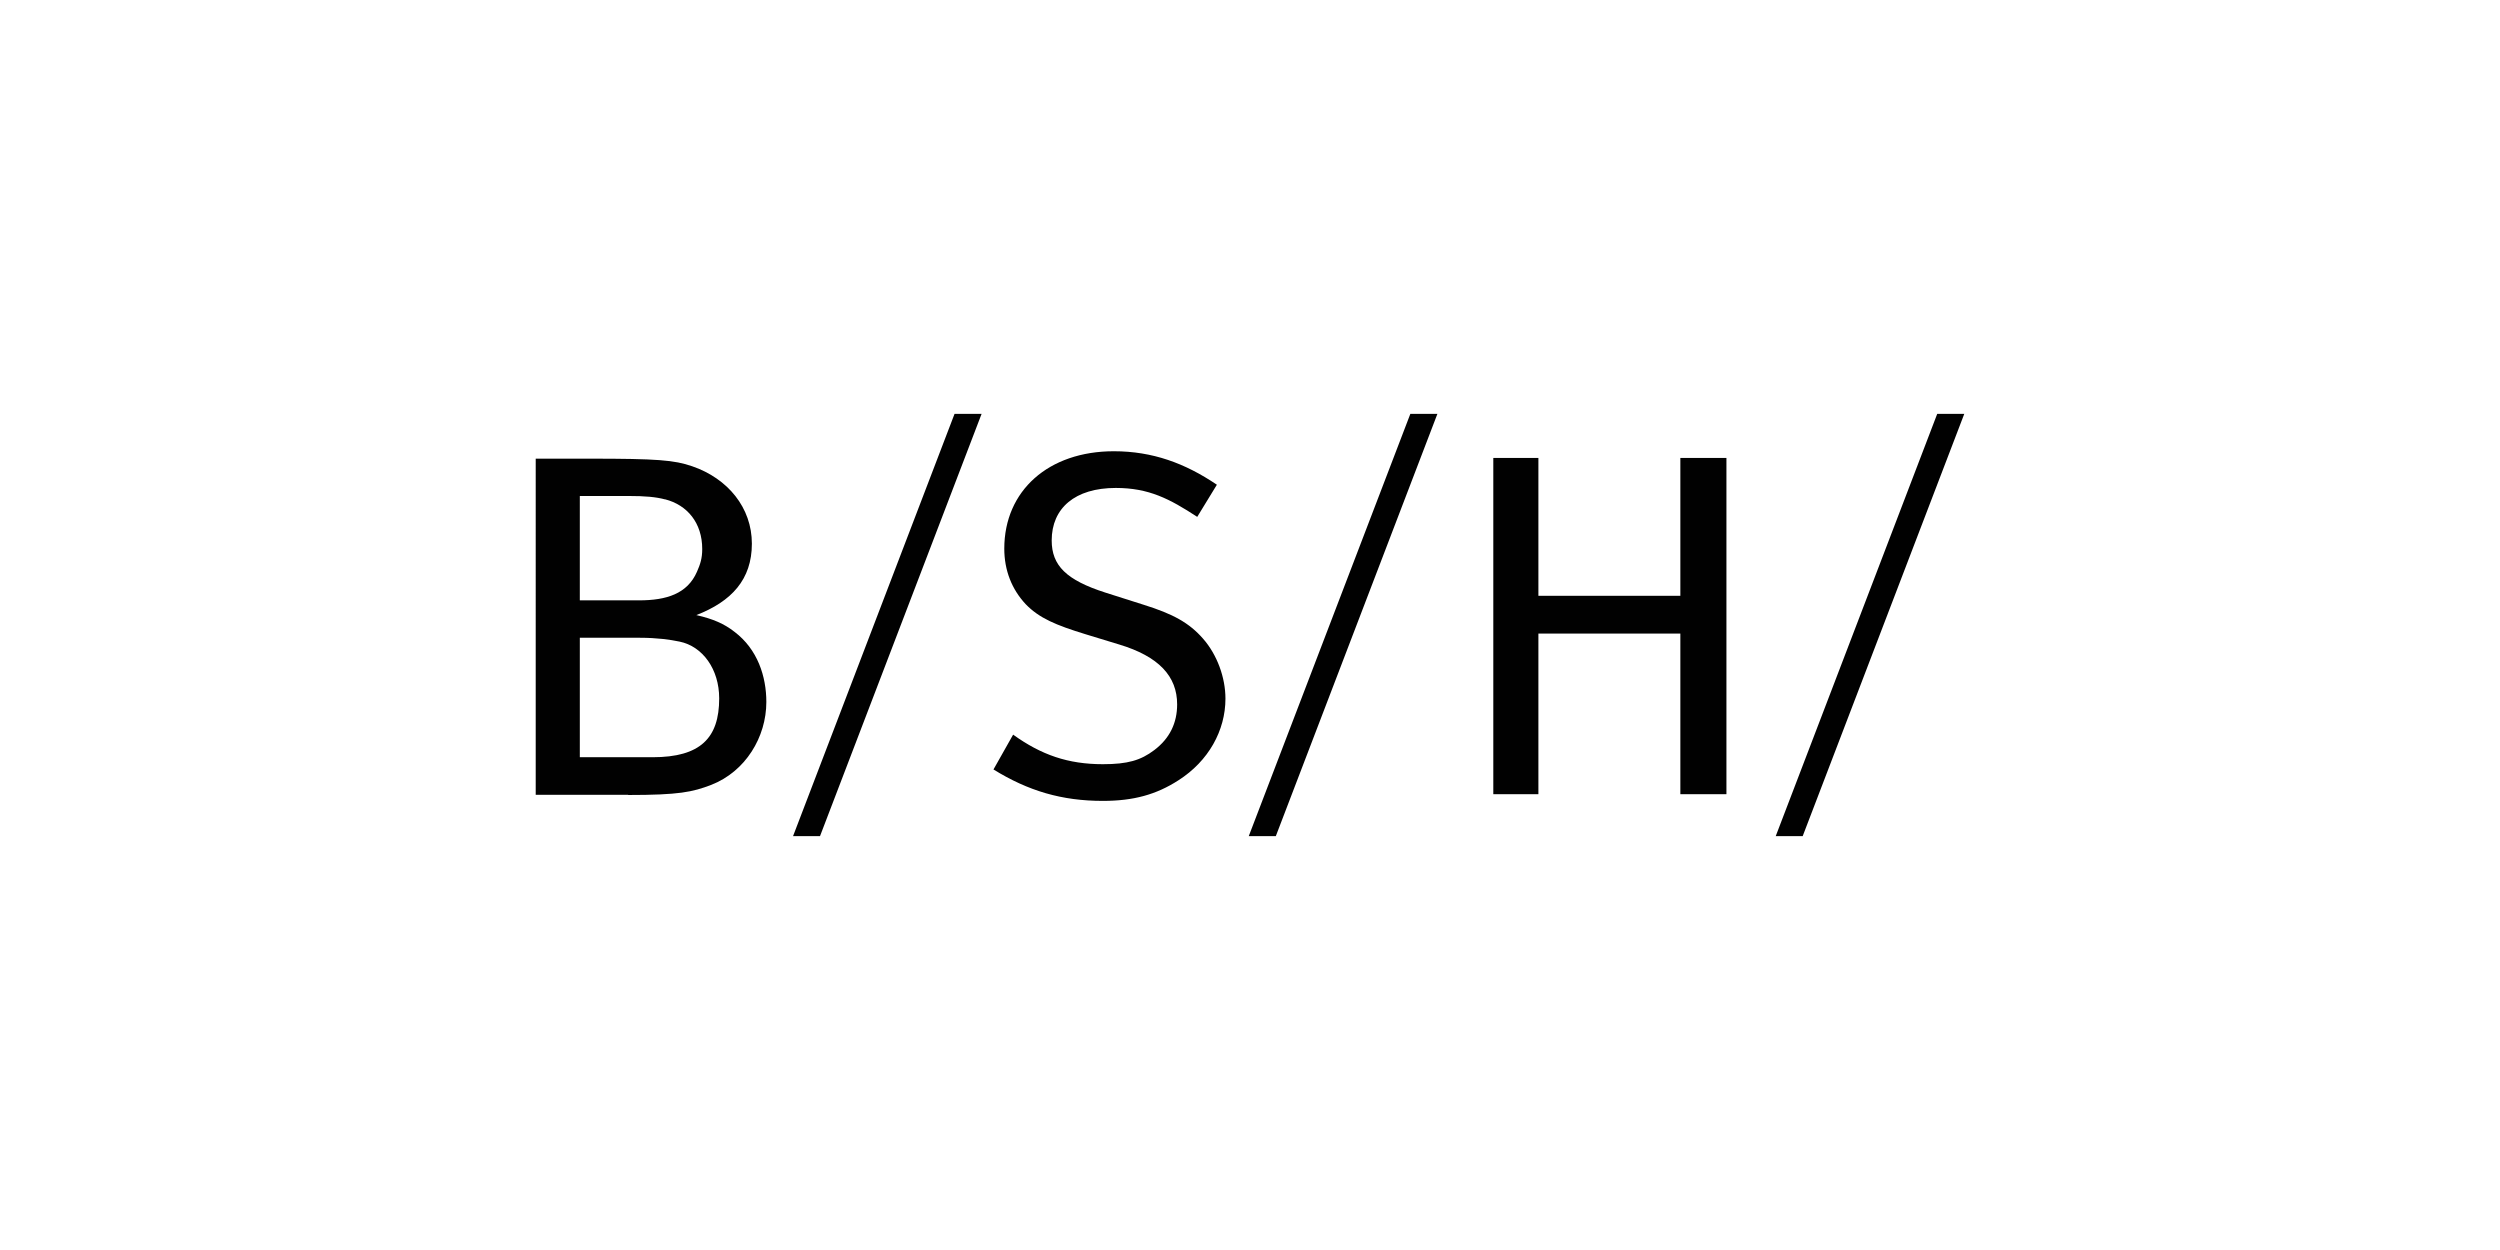 <?xml version="1.0" encoding="UTF-8"?> <svg xmlns="http://www.w3.org/2000/svg" id="a" viewBox="0 0 280 140"><defs><style>.b{fill:#010101;}</style></defs><path class="b" d="M76.11,71.86c-1.05-.22-2.54-.43-4.42-.43h-6.75v13.38h8.15c5.36,0,7.46-2.15,7.46-6.59,0-3.27-1.85-5.83-4.44-6.36m-1.63-15.93c-1.03-.27-2.18-.38-4.13-.38h-5.41v11.69h6.64c3.09,0,5.41-.75,6.48-3.2,.38-.86,.59-1.52,.59-2.55,0-2.92-1.67-4.93-4.17-5.57m-4.12,33.1h-10.36V51.37h6.05c7.58,0,9.47,.16,11.47,.85,4,1.37,6.69,4.65,6.69,8.67s-2.28,6.47-6.22,8c1.88,.43,3.12,.97,4.28,1.88,2.59,1.96,3.56,5.01,3.56,7.85,0,3.93-2.33,7.79-6.18,9.29-2.1,.8-3.59,1.13-9.3,1.13"></path><path class="b" d="M112.48,61.45c0-6.5,4.96-10.91,12.27-10.91,4.33,0,7.98,1.34,11.54,3.75l-2.2,3.6c-3.09-2.02-5.42-3.24-9.12-3.24-4.57,0-7.18,2.26-7.18,5.88,0,2.82,1.65,4.44,6.01,5.84l4.28,1.36c3.33,1.04,5.11,2.03,6.67,3.81,1.56,1.78,2.5,4.33,2.5,6.71,0,3.56-1.89,6.99-5.26,9.14-2.48,1.6-5.02,2.31-8.47,2.31-4.59,0-8.35-1.11-12.25-3.52l2.2-3.9c3.16,2.27,6.15,3.31,10.05,3.31,2.78,0,4.24-.43,5.76-1.58,1.73-1.31,2.56-3.03,2.56-5.12,0-3.15-2.05-5.37-6.5-6.71l-3.74-1.14c-3.36-1.03-5.21-1.81-6.72-3.37-1.56-1.67-2.4-3.79-2.4-6.23"></path><polygon class="b" points="88.82 93.65 106.91 46.35 109.94 46.35 91.84 93.65 88.82 93.65"></polygon><polygon class="b" points="139.86 93.65 157.96 46.35 160.99 46.35 142.89 93.65 139.86 93.65"></polygon><polygon class="b" points="172.3 88.95 167.25 88.95 167.25 51.29 172.3 51.29 172.3 66.73 188.2 66.73 188.2 51.29 193.36 51.29 193.36 88.95 188.2 88.95 188.2 70.96 172.3 70.96 172.3 88.95"></polygon><polygon class="b" points="198.88 93.65 216.97 46.35 220 46.35 201.9 93.65 198.88 93.65"></polygon></svg> 